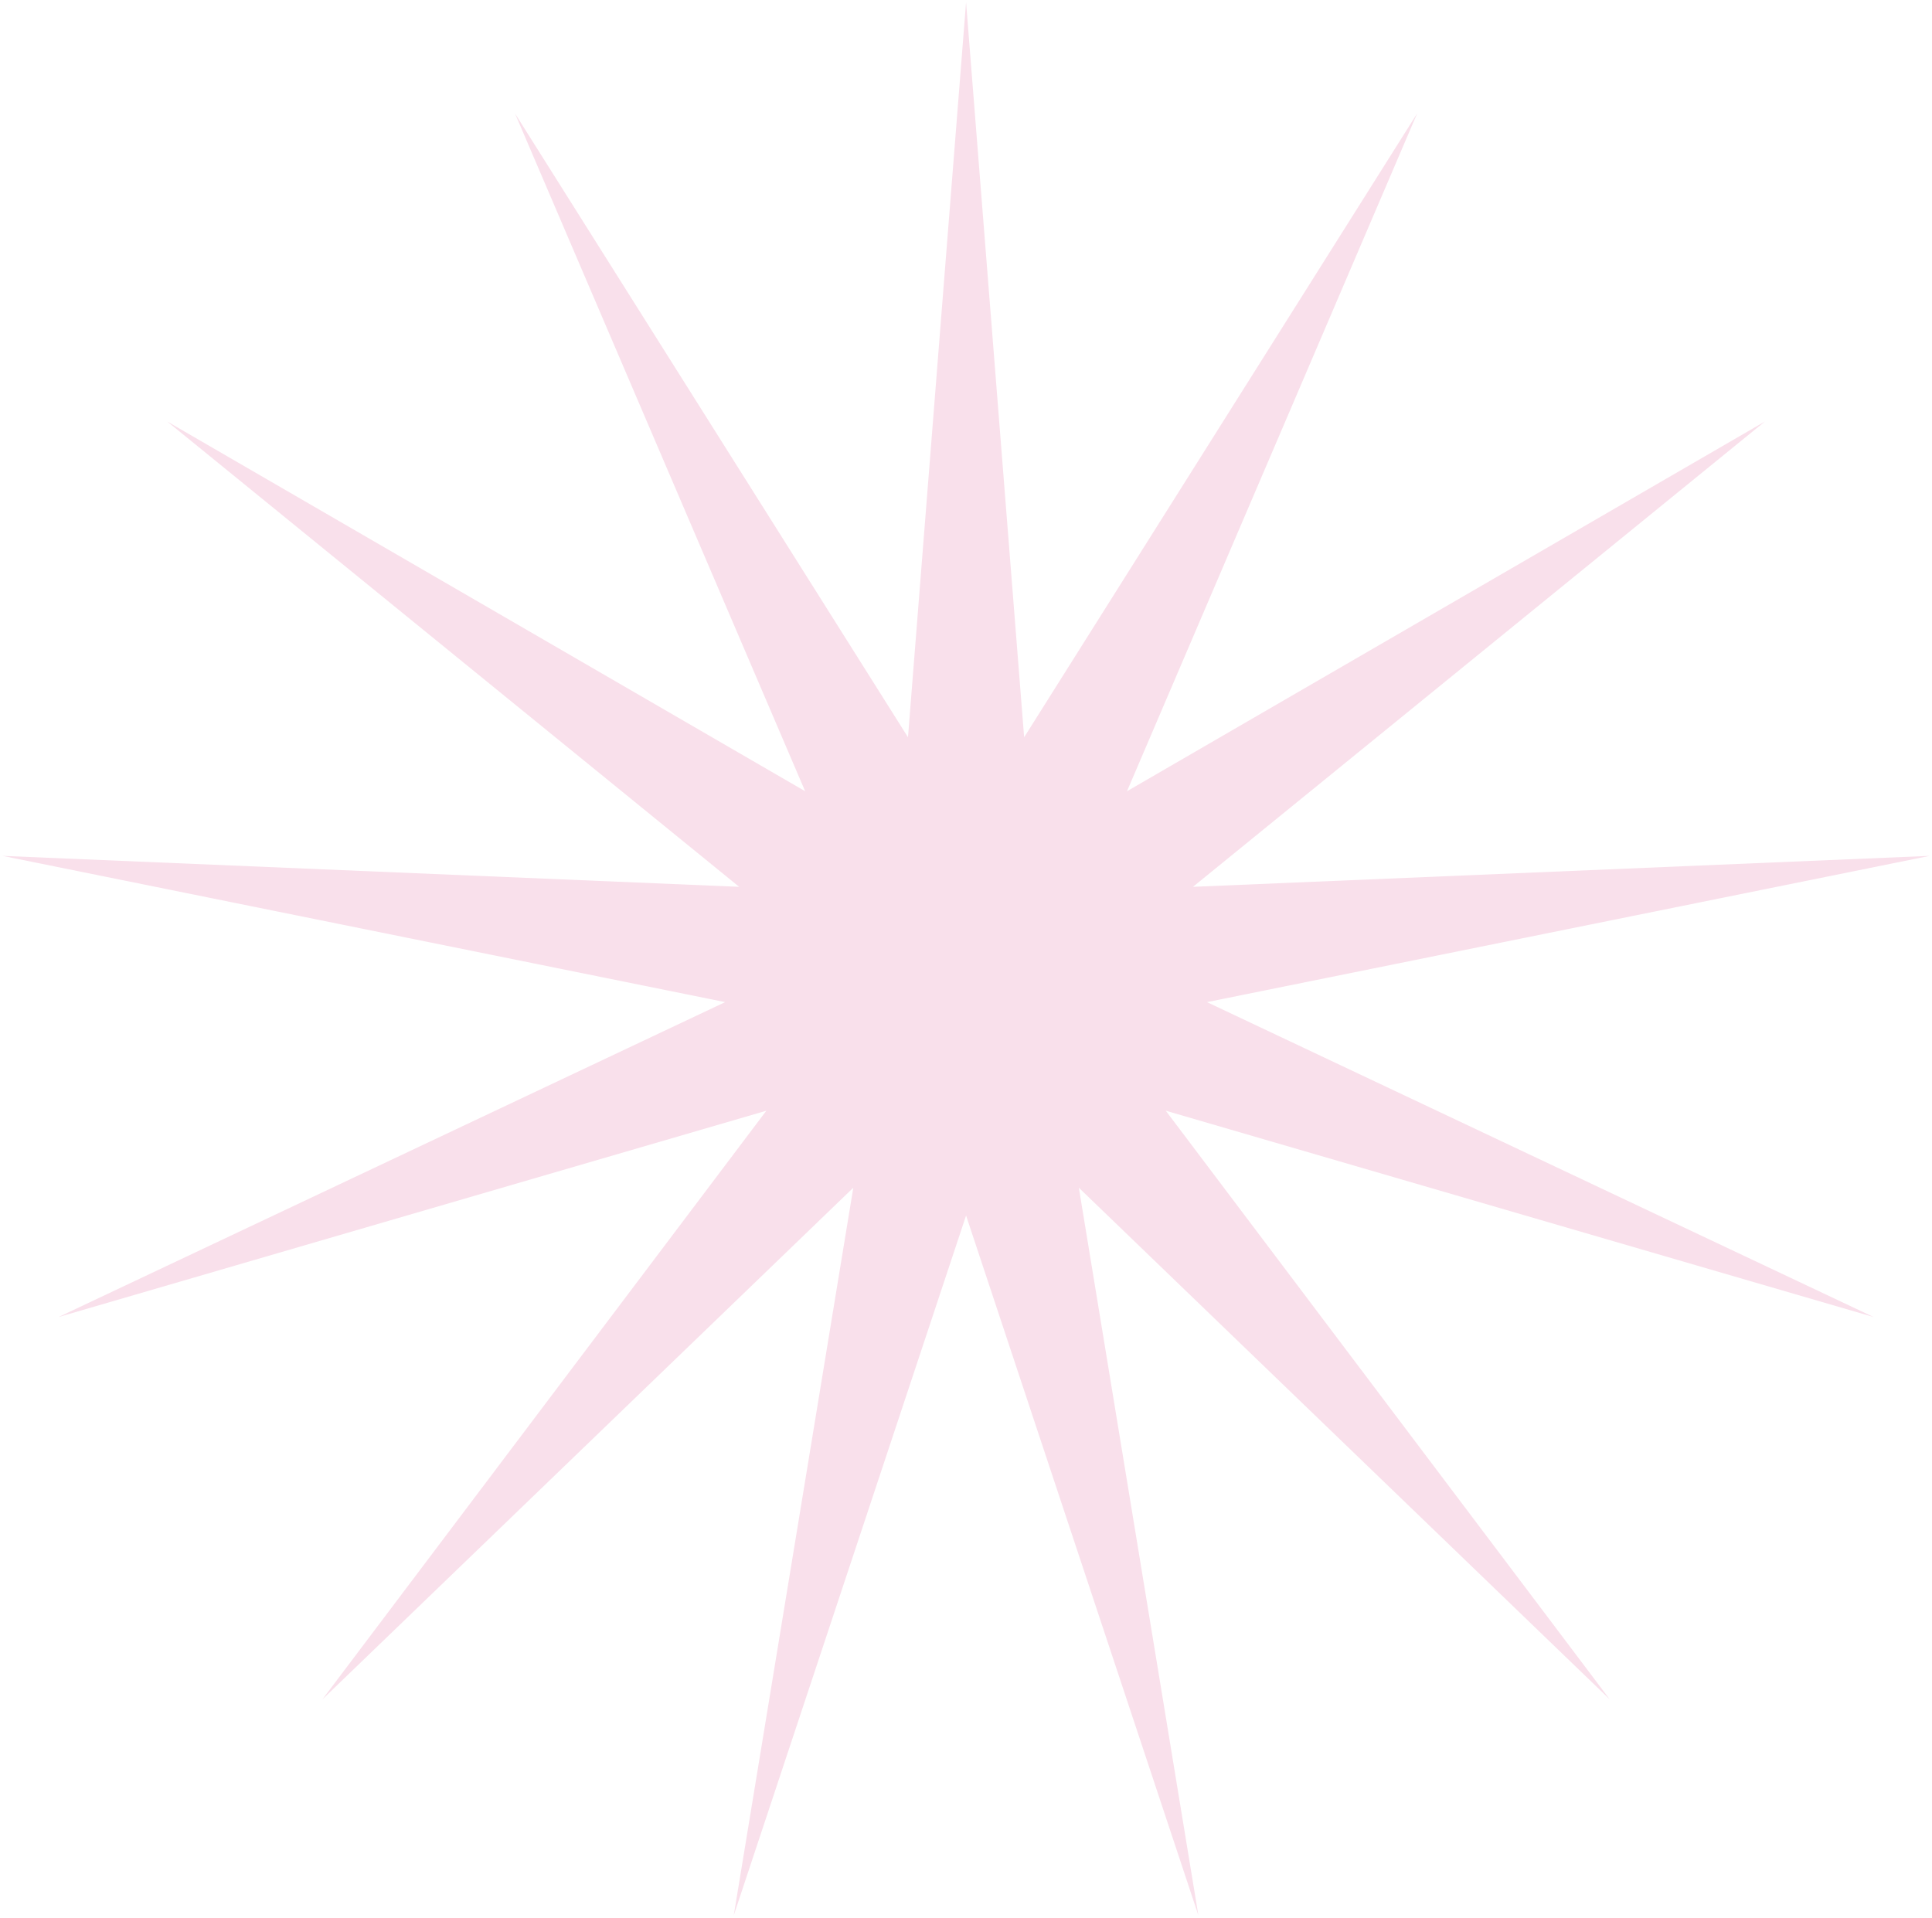 <?xml version="1.0" encoding="UTF-8"?> <svg xmlns="http://www.w3.org/2000/svg" width="419" height="416" viewBox="0 0 419 416" fill="none"><path d="M209.515 0.485L222.11 159.901L307.346 24.598L244.414 171.607L382.765 91.414L258.724 192.338L418.495 185.625L261.76 217.344L406.35 285.65L252.827 240.897L349.112 368.573L233.973 257.6L259.894 415.398L209.515 263.629L159.135 415.398L185.057 257.6L69.918 368.573L166.202 240.897L12.68 285.65L157.27 217.344L0.535 185.625L160.306 192.338L36.264 91.414L174.616 171.607L111.684 24.598L196.92 159.901L209.515 0.485Z" fill="#F9E0EB"></path></svg> 